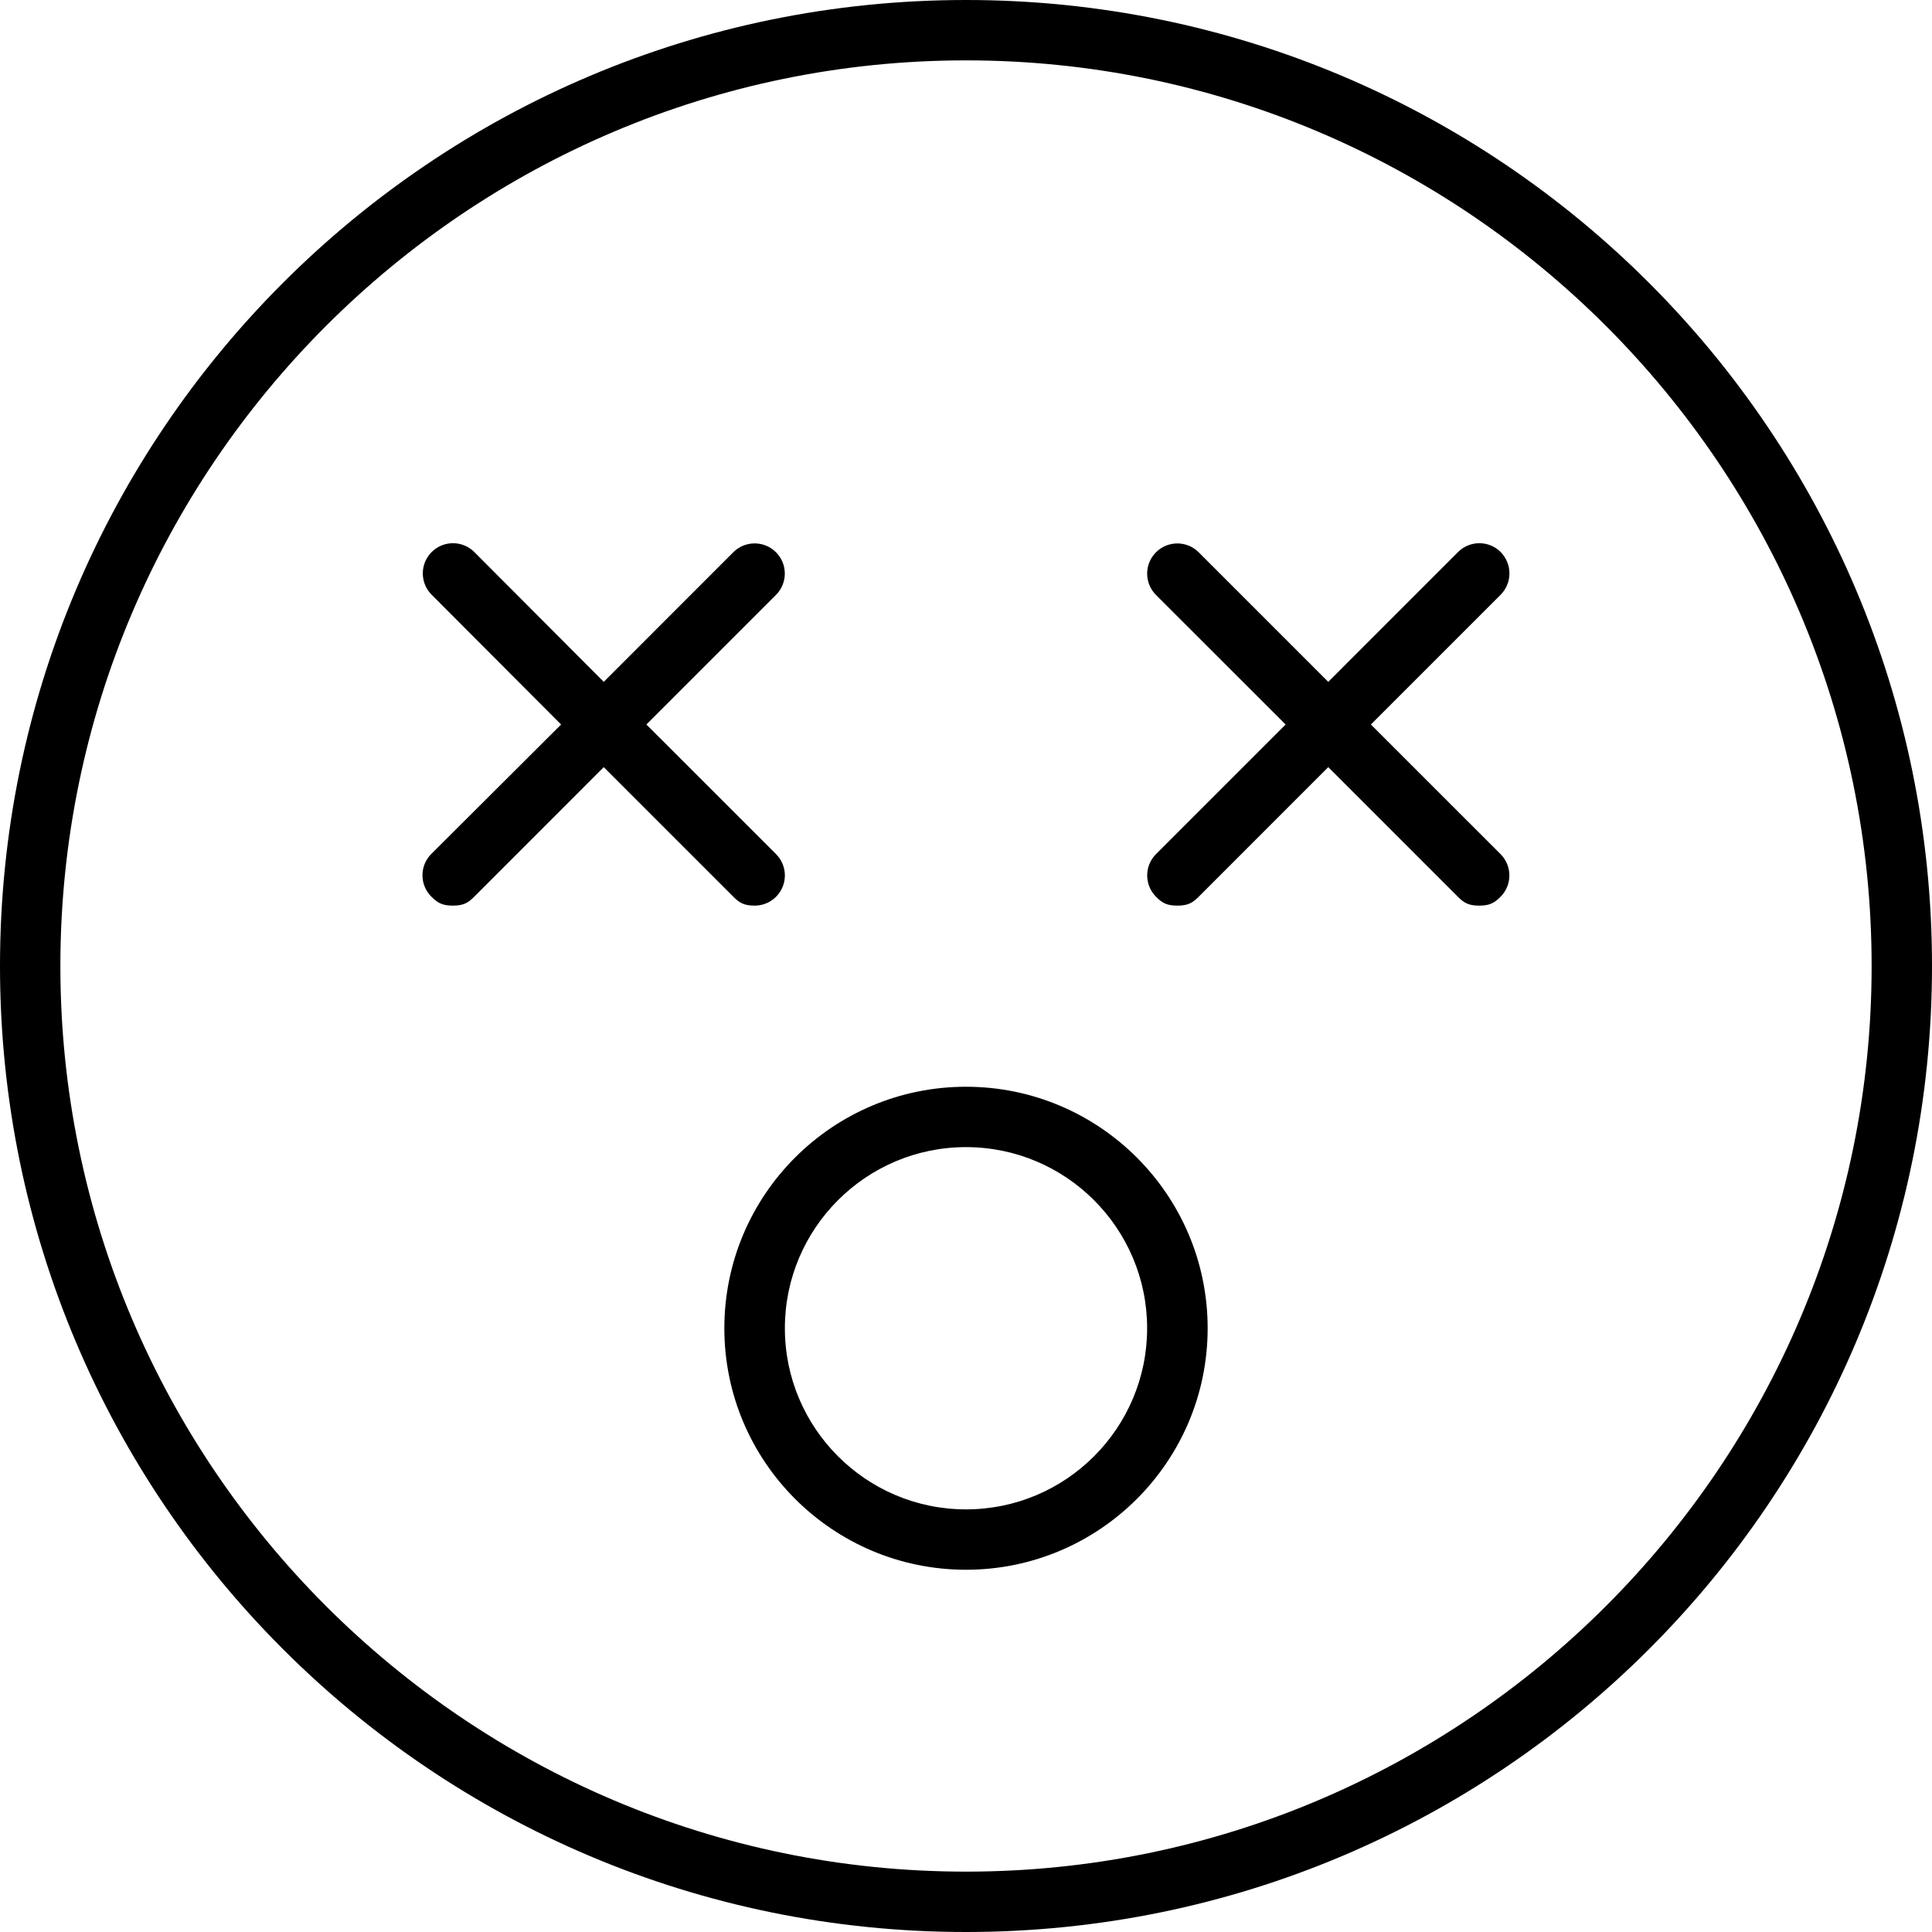 <svg xmlns="http://www.w3.org/2000/svg" viewBox="0 0 512 512"><!--! Font Awesome Pro 6.0.0-alpha3 by @fontawesome - https://fontawesome.com License - https://fontawesome.com/license (Commercial License) --><path d="M256 288c-35.35 0-64.04 28.65-64.04 64S220.7 416 256 416s64.04-28.65 64.04-64S291.3 288 256 288zM256 400c-26.47 0-48-21.53-48-48S229.5 304 256 304s48 21.53 48 48S282.5 400 256 400zM200 240c2.047 0 4.094-.781 5.656-2.344c3.125-3.125 3.125-8.188 0-11.31L171.3 192l34.34-34.34c3.125-3.125 3.125-8.188 0-11.31s-8.188-3.125-11.31 0L160 180.7L125.7 146.3c-3.125-3.125-8.188-3.125-11.31 0s-3.125 8.188 0 11.31L148.7 192L114.3 226.3c-3.125 3.125-3.125 8.188 0 11.31C115.9 239.2 117.1 240 120 240s4.094-.781 5.656-2.344L160 203.3l34.34 34.34C195.9 239.2 197.1 240 200 240zM397.7 146.3c-3.125-3.125-8.188-3.125-11.31 0L352 180.7l-34.34-34.34c-3.125-3.125-8.188-3.125-11.31 0s-3.125 8.188 0 11.31L340.7 192l-34.34 34.34c-3.125 3.125-3.125 8.188 0 11.31C307.9 239.2 309.1 240 312 240s4.094-.781 5.656-2.344L352 203.3l34.34 34.34C387.9 239.2 389.1 240 392 240s4.094-.781 5.656-2.344c3.125-3.125 3.125-8.188 0-11.31L363.3 192l34.34-34.34C400.8 154.5 400.8 149.5 397.7 146.3zM256 0C114.6 0 0 114.6 0 256s114.6 256 256 256s256-114.6 256-256S397.4 0 256 0zM256 496c-132.3 0-240-107.7-240-240S123.7 16 256 16s240 107.7 240 240S388.3 496 256 496z"/></svg>